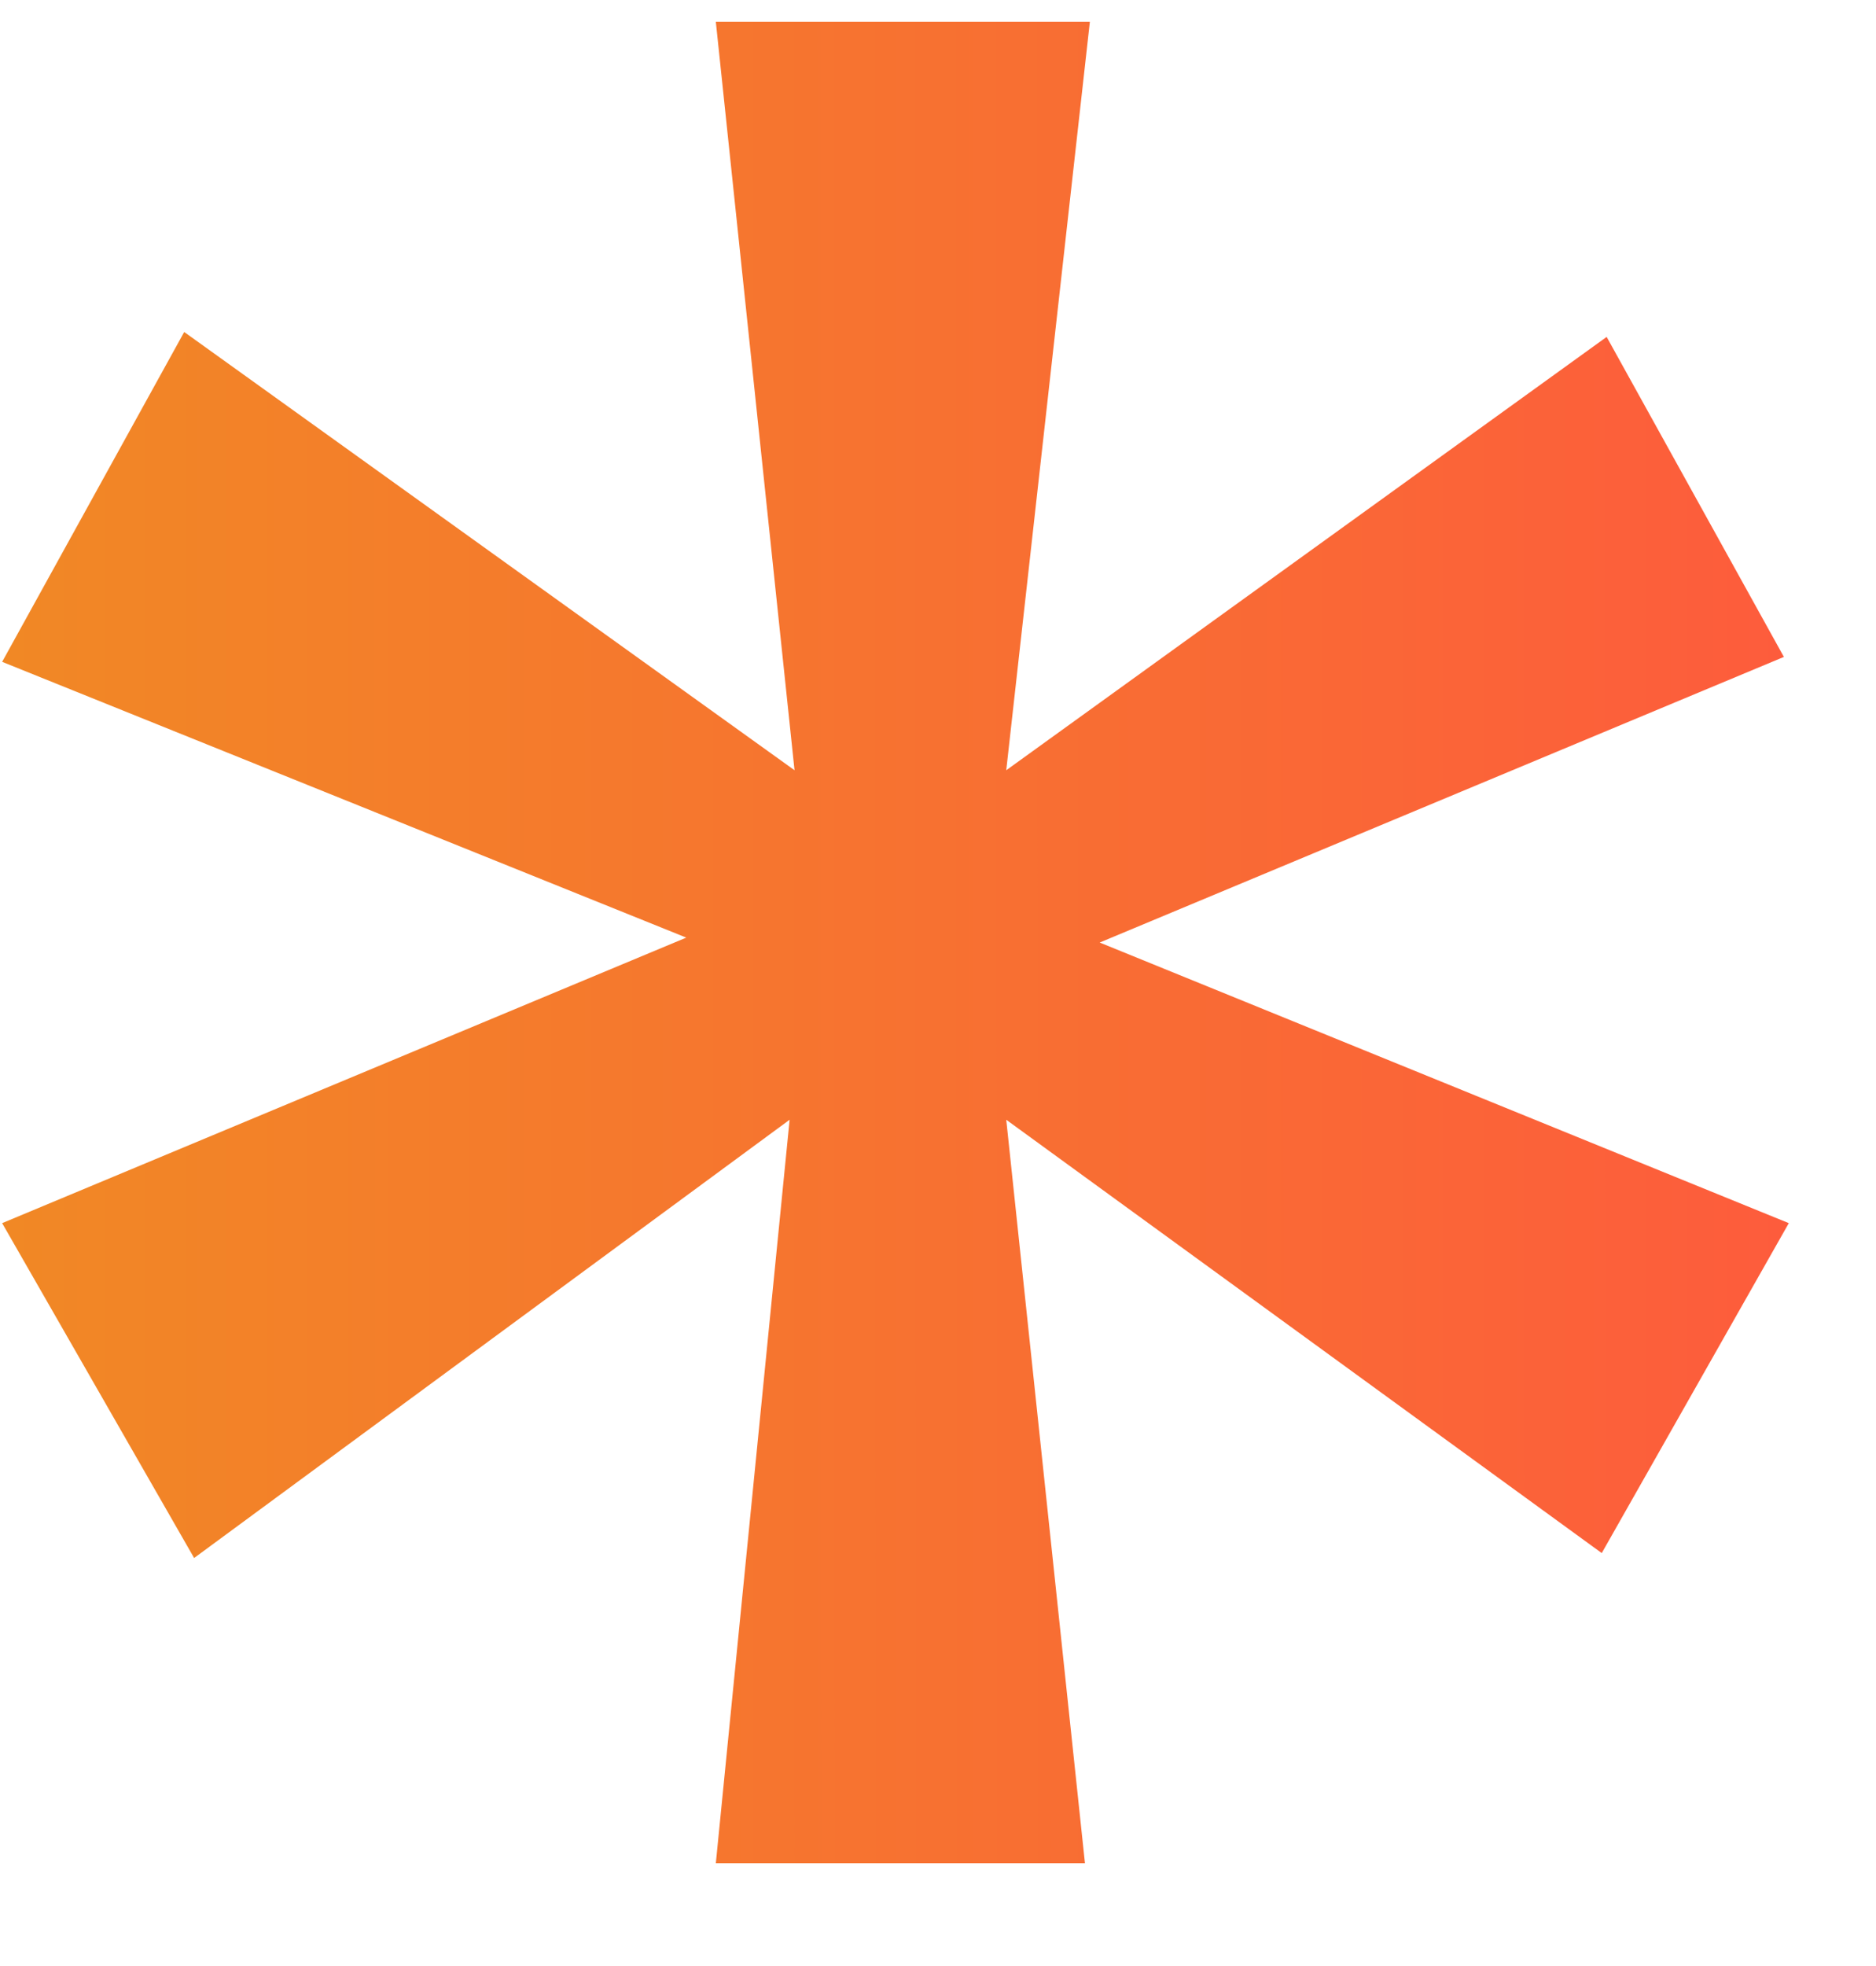 <?xml version="1.0" encoding="UTF-8"?>
<svg xmlns="http://www.w3.org/2000/svg" width="21" height="22" viewBox="0 0 21 22" fill="none">
  <path d="M17.985 3.77L19.969 7.351L12.31 10.547L20.024 13.687L17.93 17.379L11.264 12.53L12.145 20.85H8.013L8.839 12.53L2.173 17.434L0.024 13.687L7.682 10.492L0.024 7.406L2.062 3.715L8.894 8.619L8.013 0.244H12.2L11.264 8.619L17.985 3.77Z" fill="url(#paint0_linear_1113_4629)"></path>
  <defs>
    <linearGradient id="paint0_linear_1113_4629" x1="0.024" y1="12.66" x2="20.024" y2="12.654" gradientUnits="userSpaceOnUse">
      <stop stop-color="#F18825"></stop>
      <stop offset="1" stop-color="#FD5C3C"></stop>
    </linearGradient>
  </defs>
</svg>
